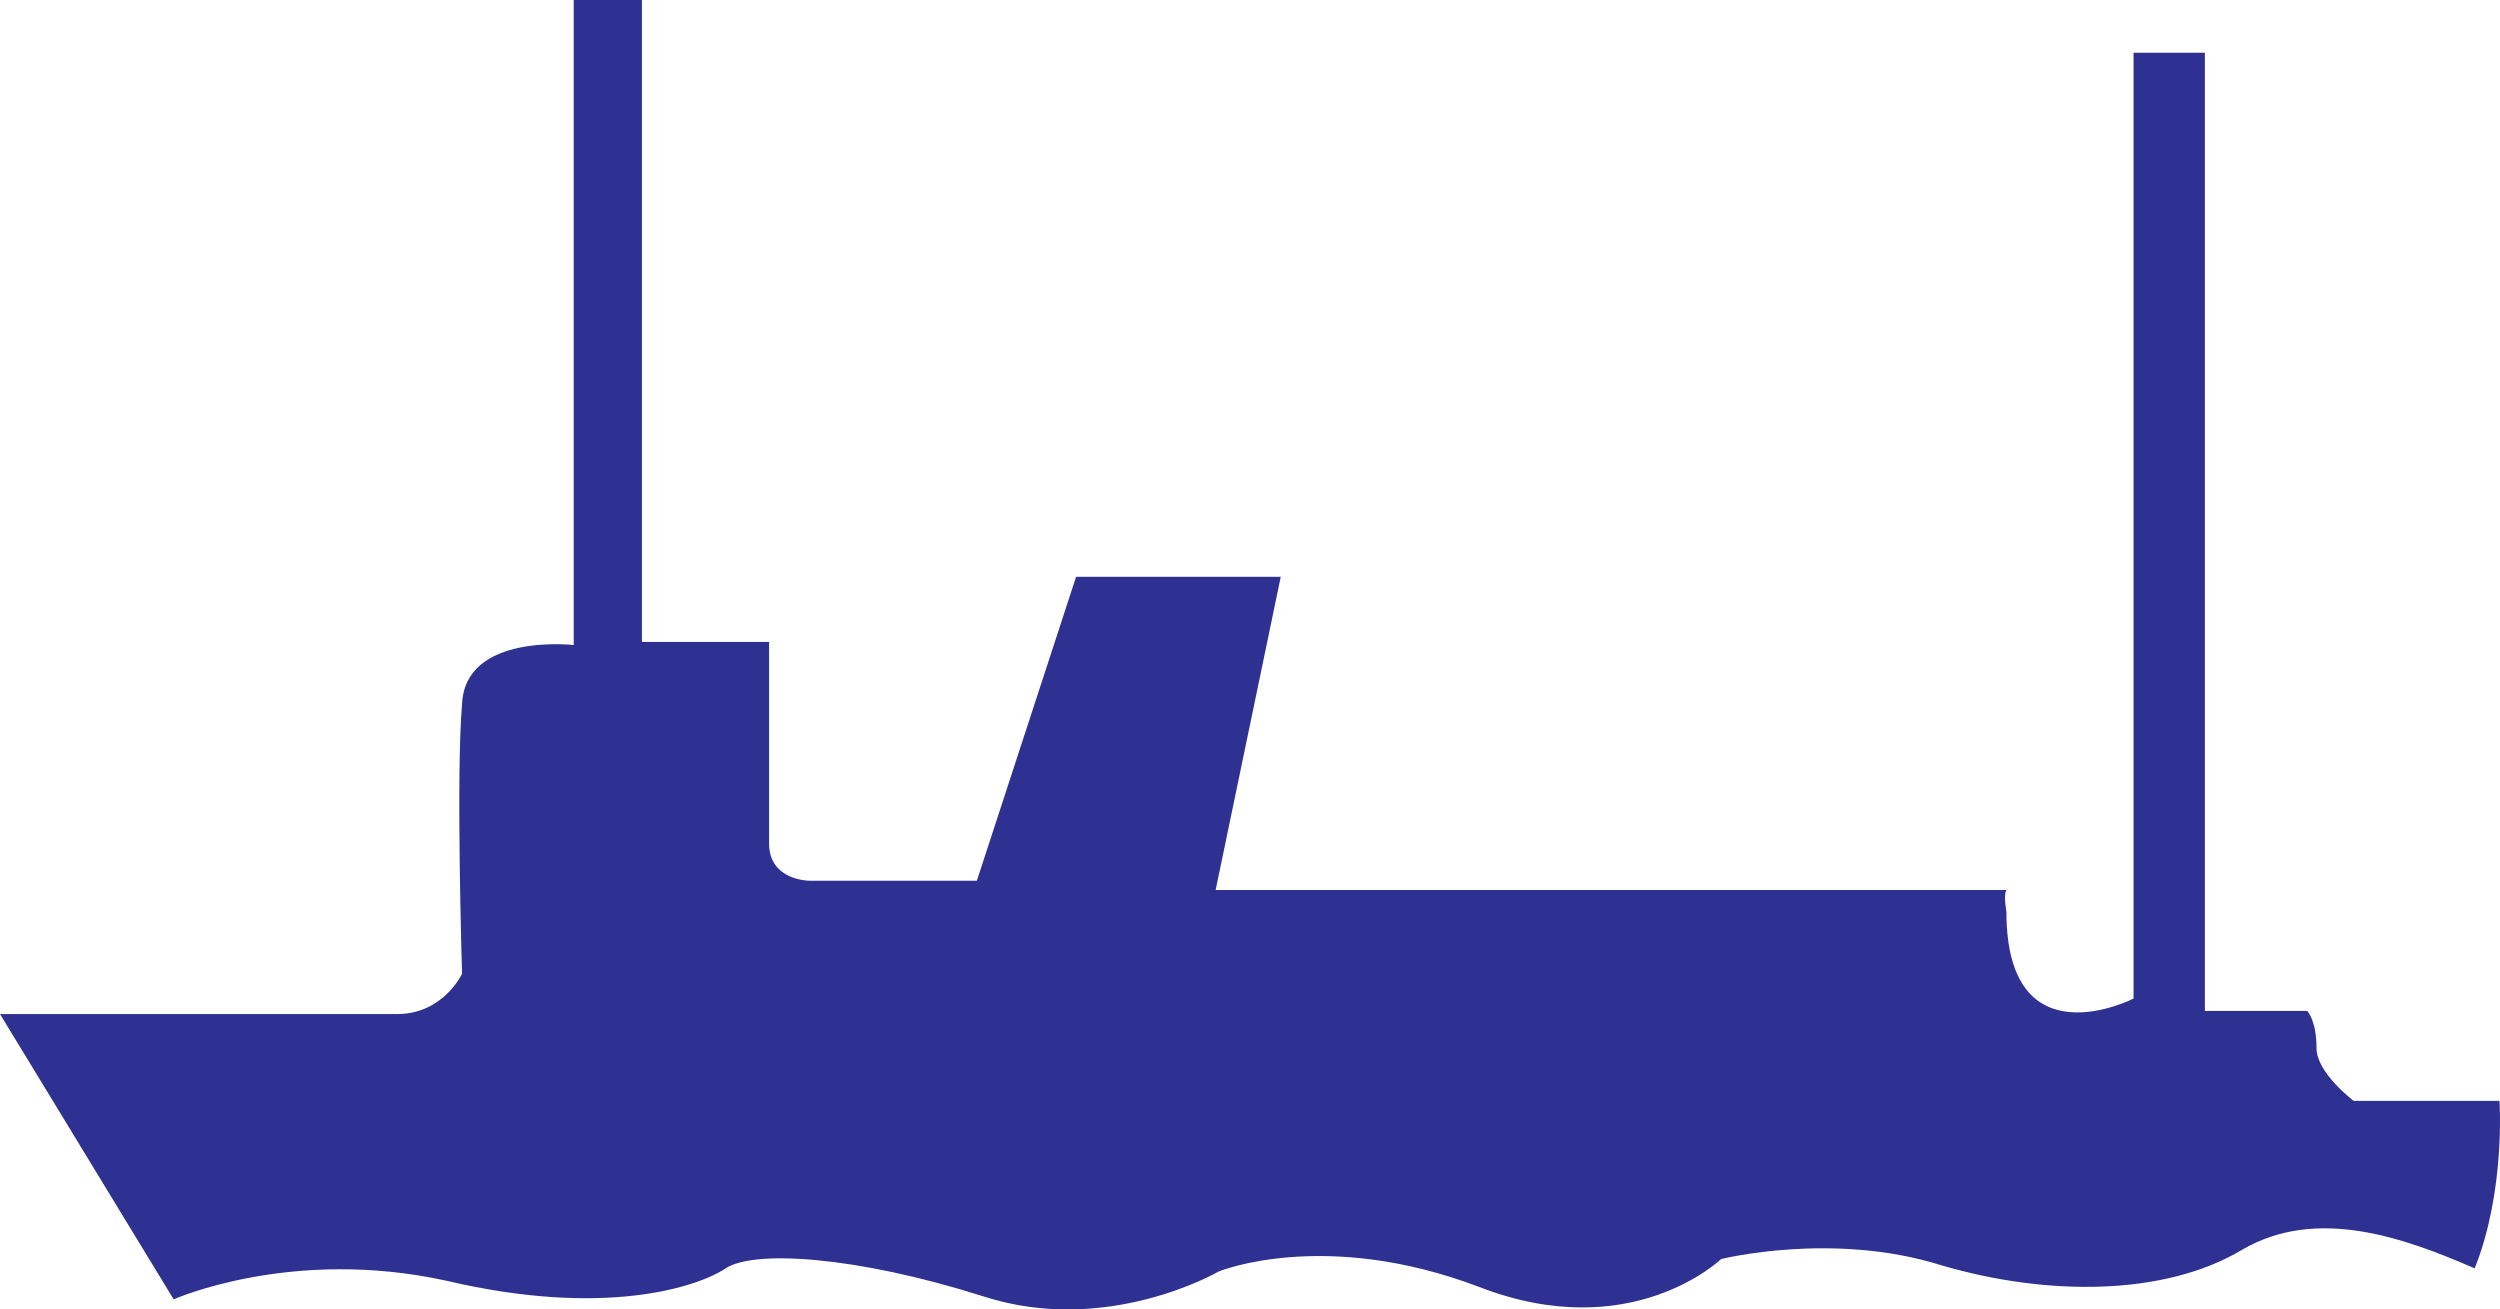 <svg xmlns="http://www.w3.org/2000/svg" width="604.622" height="316.684"><path fill="#2e3192" fill-rule="evenodd" d="M42 314.25s28.5-12.75 66-4.5c38.25 9 60.75 1.5 67.5-3s31.5-3 62.25 6.75c30 9.75 57-6 57-6s25.5-10.5 63 3.75c36.75 14.25 58.5-6.75 58.5-6.75s27-6.75 53.25 1.5c25.5 7.5 54 7.5 72.75-3.75 18-10.5 39-3 56.25 4.5 7.5-18.75 6-40.5 6-40.5h-35.25s-9-6.75-9-12.75c0-6.75-2.25-9-2.25-9h-24.75V12.75H516V241.5s-30.75 15.75-30.75-21c-.75-4.5 0-5.25 0-5.25H294l15.75-75.75h-49.5l-24 73.5h-40.5s-9.75 0-9.75-9v-48.75h-30.75V0h-16.5v156s-26.25-3-27 14.25c-1.5 17.25 0 65.25 0 65.25s-4.5 9.75-15.75 9.75H0l42 69"/></svg>
